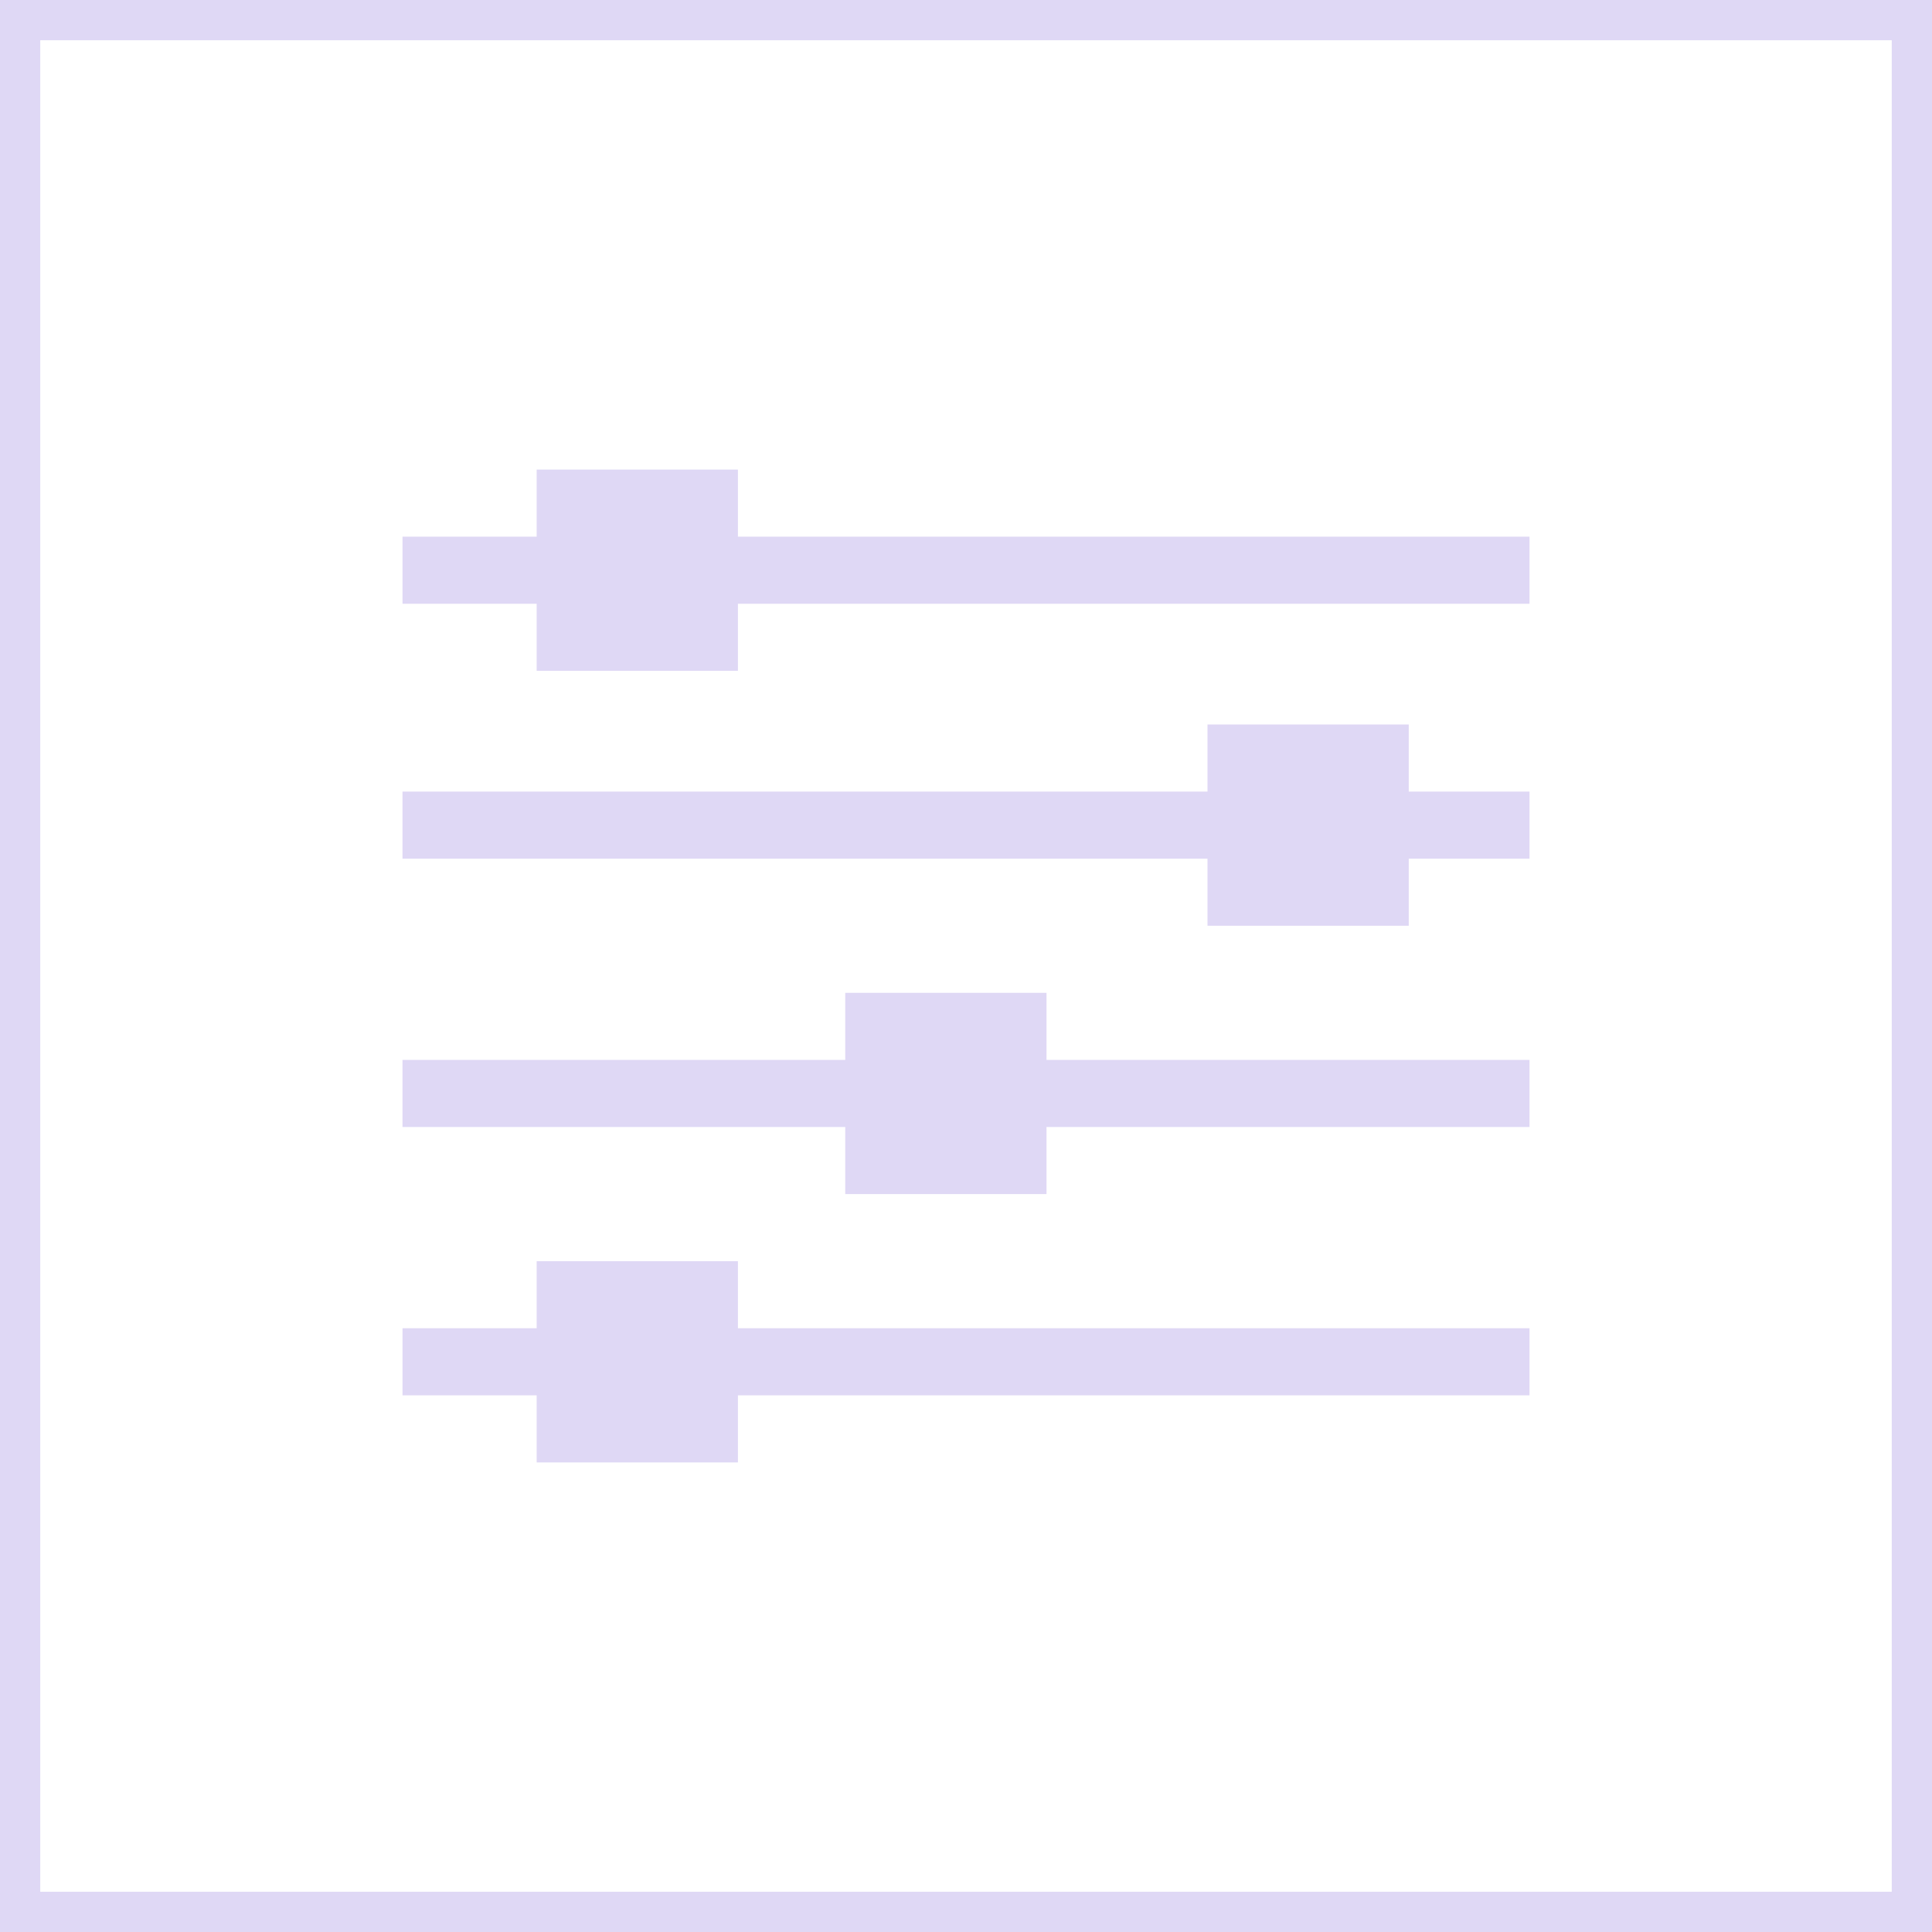 <svg xmlns="http://www.w3.org/2000/svg" viewBox="0 0 144 144">
    <path fill="none" stroke="#DFD8F5" stroke-width="4" d="M1 1H143V143H1Z"/>
    <g fill="#DFD8F5" fill-rule="nonzero" mask="url(#b)">
        <path d="m114 45v-5h-59v-5h-15v5h-10v5h10v5h15v-5zm-59 59h59v-5h-59v-5h-15v5h-10v5h10v5h15zm59-20v-5h-36v-5h-15v5h-33v5h33v5h15v-5zm0-20v-5h-9v-5h-15v5h-60v5h60v5h15v-5z"/>
    </g>
</svg>
